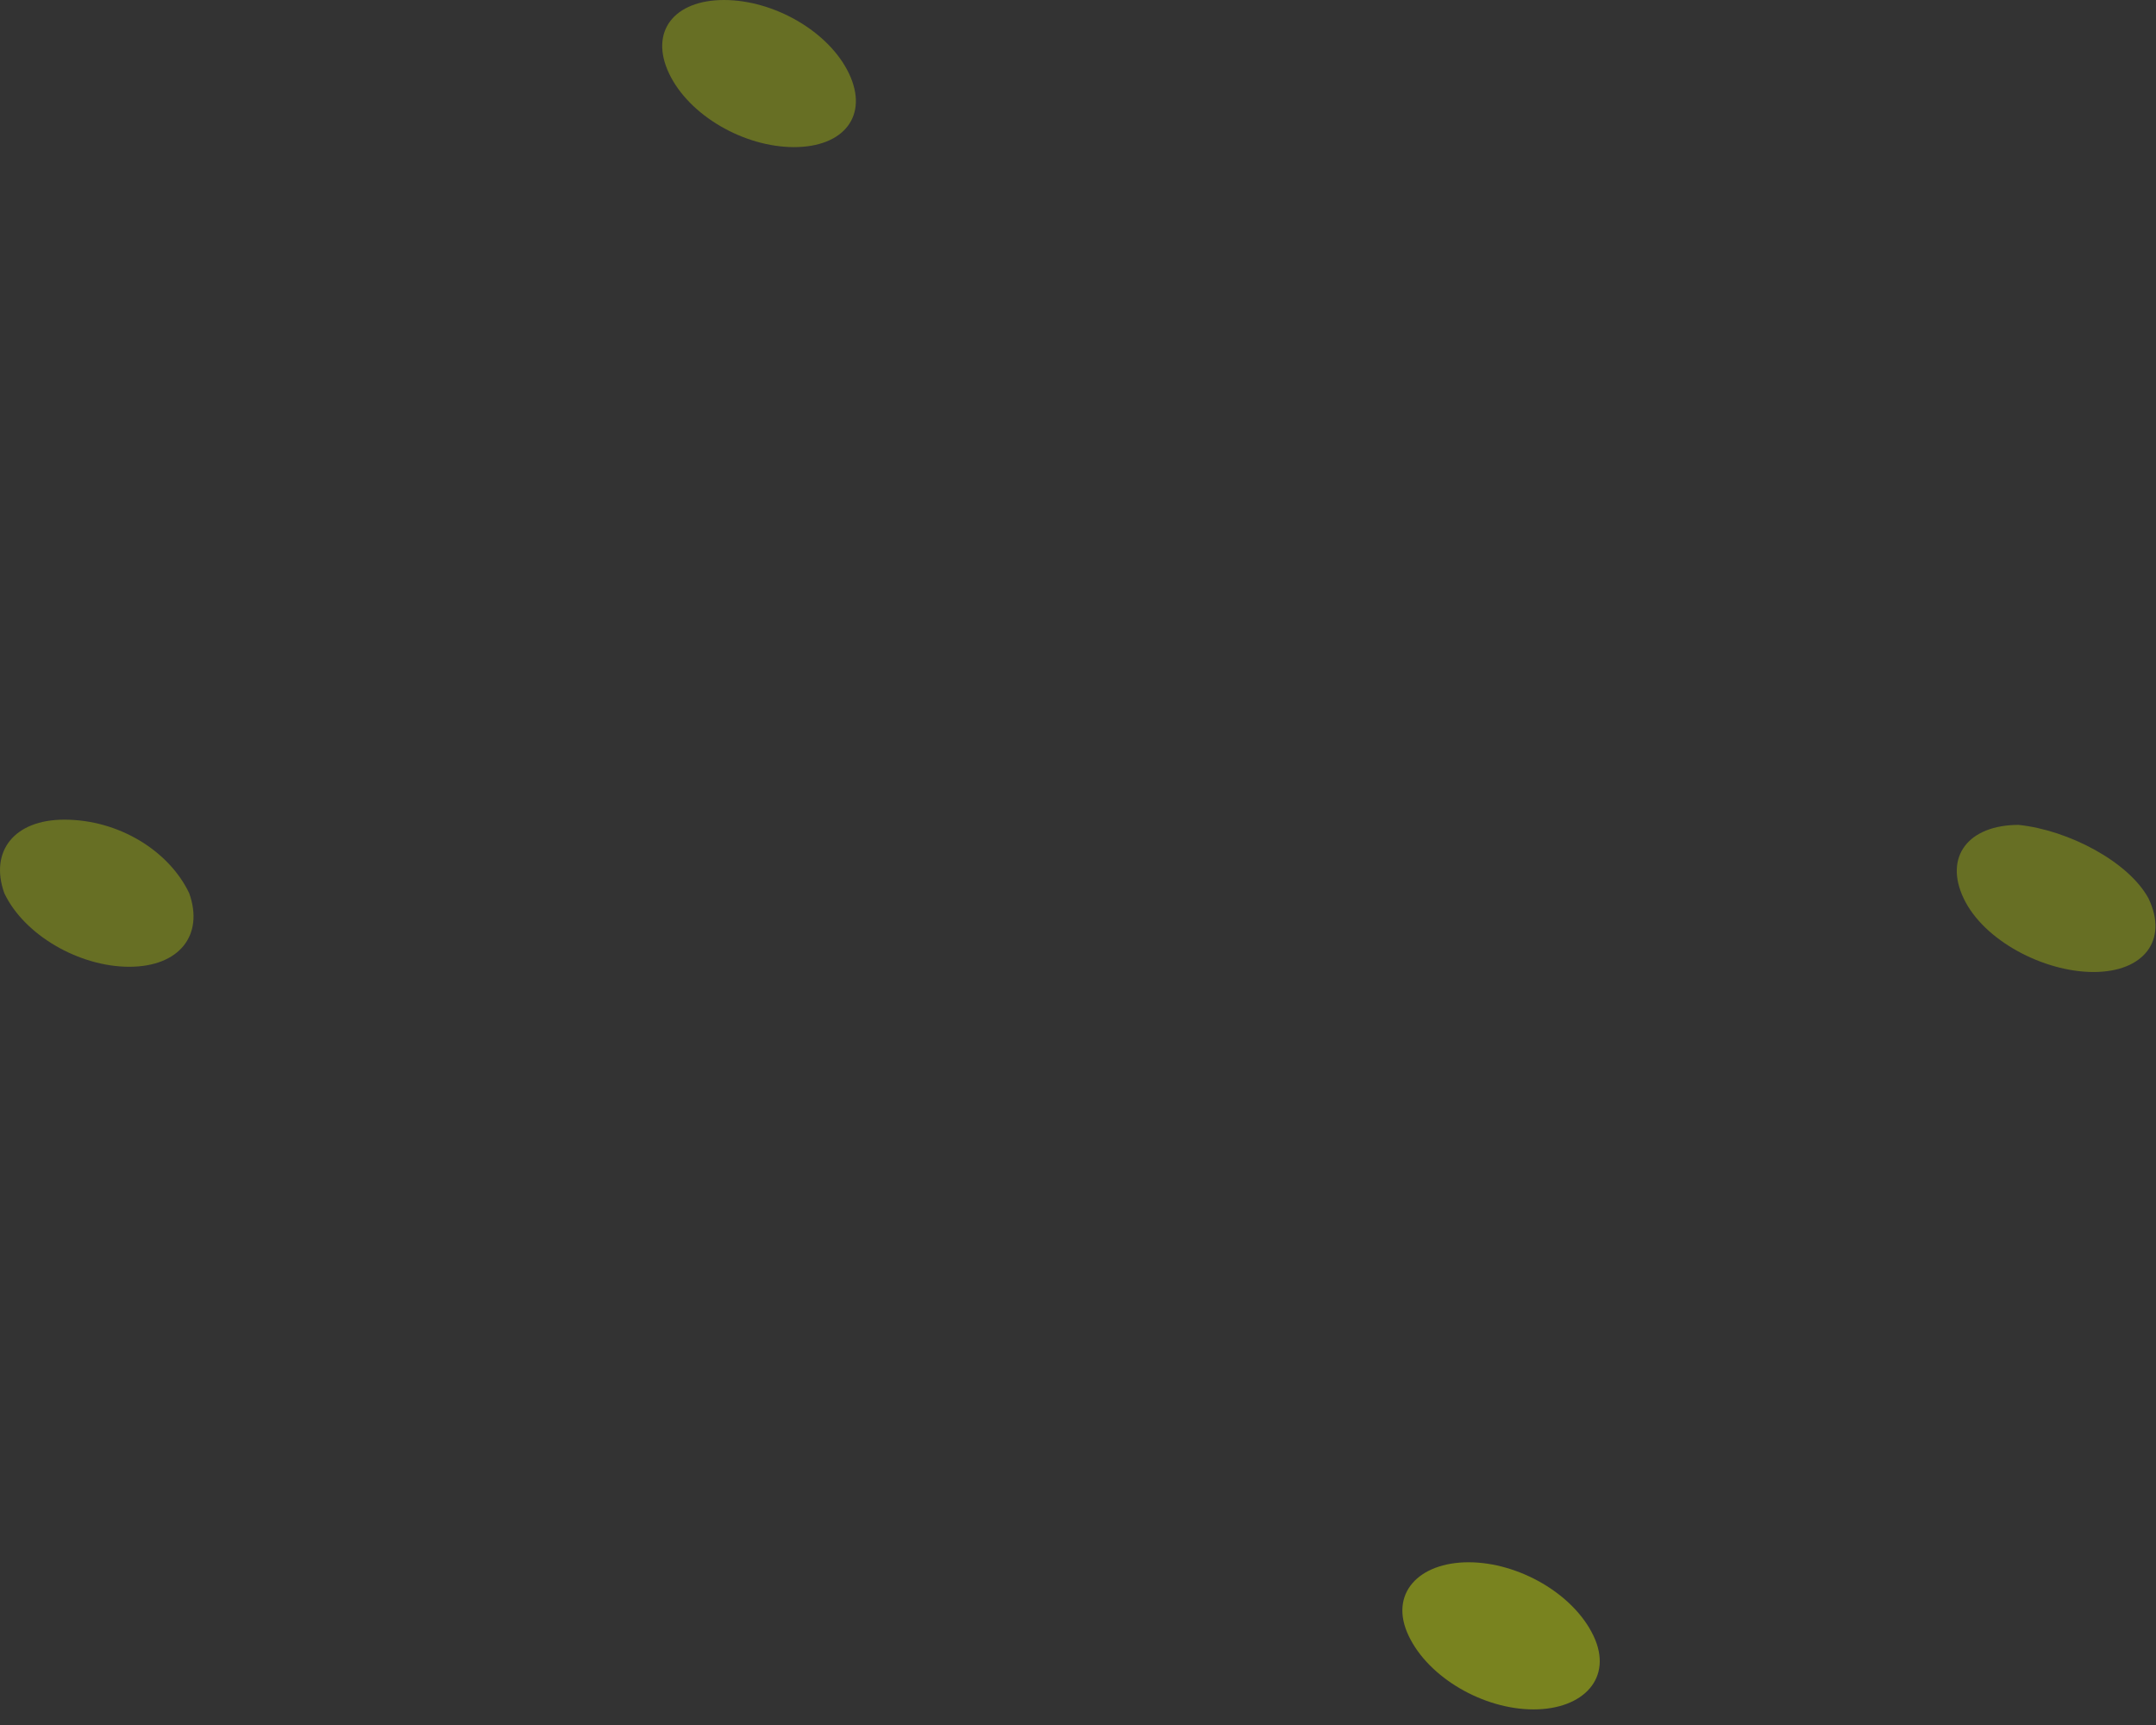 <svg width="70" height="56" fill="none" xmlns="http://www.w3.org/2000/svg"><rect width="100%" height="100%" fill="#333333" stroke="none"/><path opacity=".3" fill-rule="evenodd" clip-rule="evenodd" d="M27.565 2.388c.648 1.364-.163 2.388-1.785 2.388-1.623 0-3.407-1.024-4.056-2.388C21.075 1.023 21.886 0 23.508 0s3.408 1.023 4.057 2.388z" fill="#E1FA00"/><path opacity=".4" fill-rule="evenodd" clip-rule="evenodd" d="M51.737 53.105c.649 1.365-.324 2.389-1.947 2.389-1.622 0-3.406-1.024-4.055-2.39-.65-1.364.324-2.387 1.947-2.387 1.622 0 3.406 1.023 4.055 2.388z" fill="#E1FA00"/><path opacity=".3" fill-rule="evenodd" clip-rule="evenodd" d="M69.758 29.167c.649 1.364-.162 2.388-1.785 2.388-1.622 0-3.568-1.023-4.217-2.388-.65-1.364.162-2.388 1.784-2.388 1.622.17 3.569 1.194 4.218 2.388zM6.143 28.997c.487 1.365-.324 2.388-1.946 2.388-1.622 0-3.408-1.023-4.057-2.388-.486-1.364.325-2.388 1.948-2.388 1.784 0 3.406 1.024 4.055 2.388z" fill="#E1FA00"/></svg>
